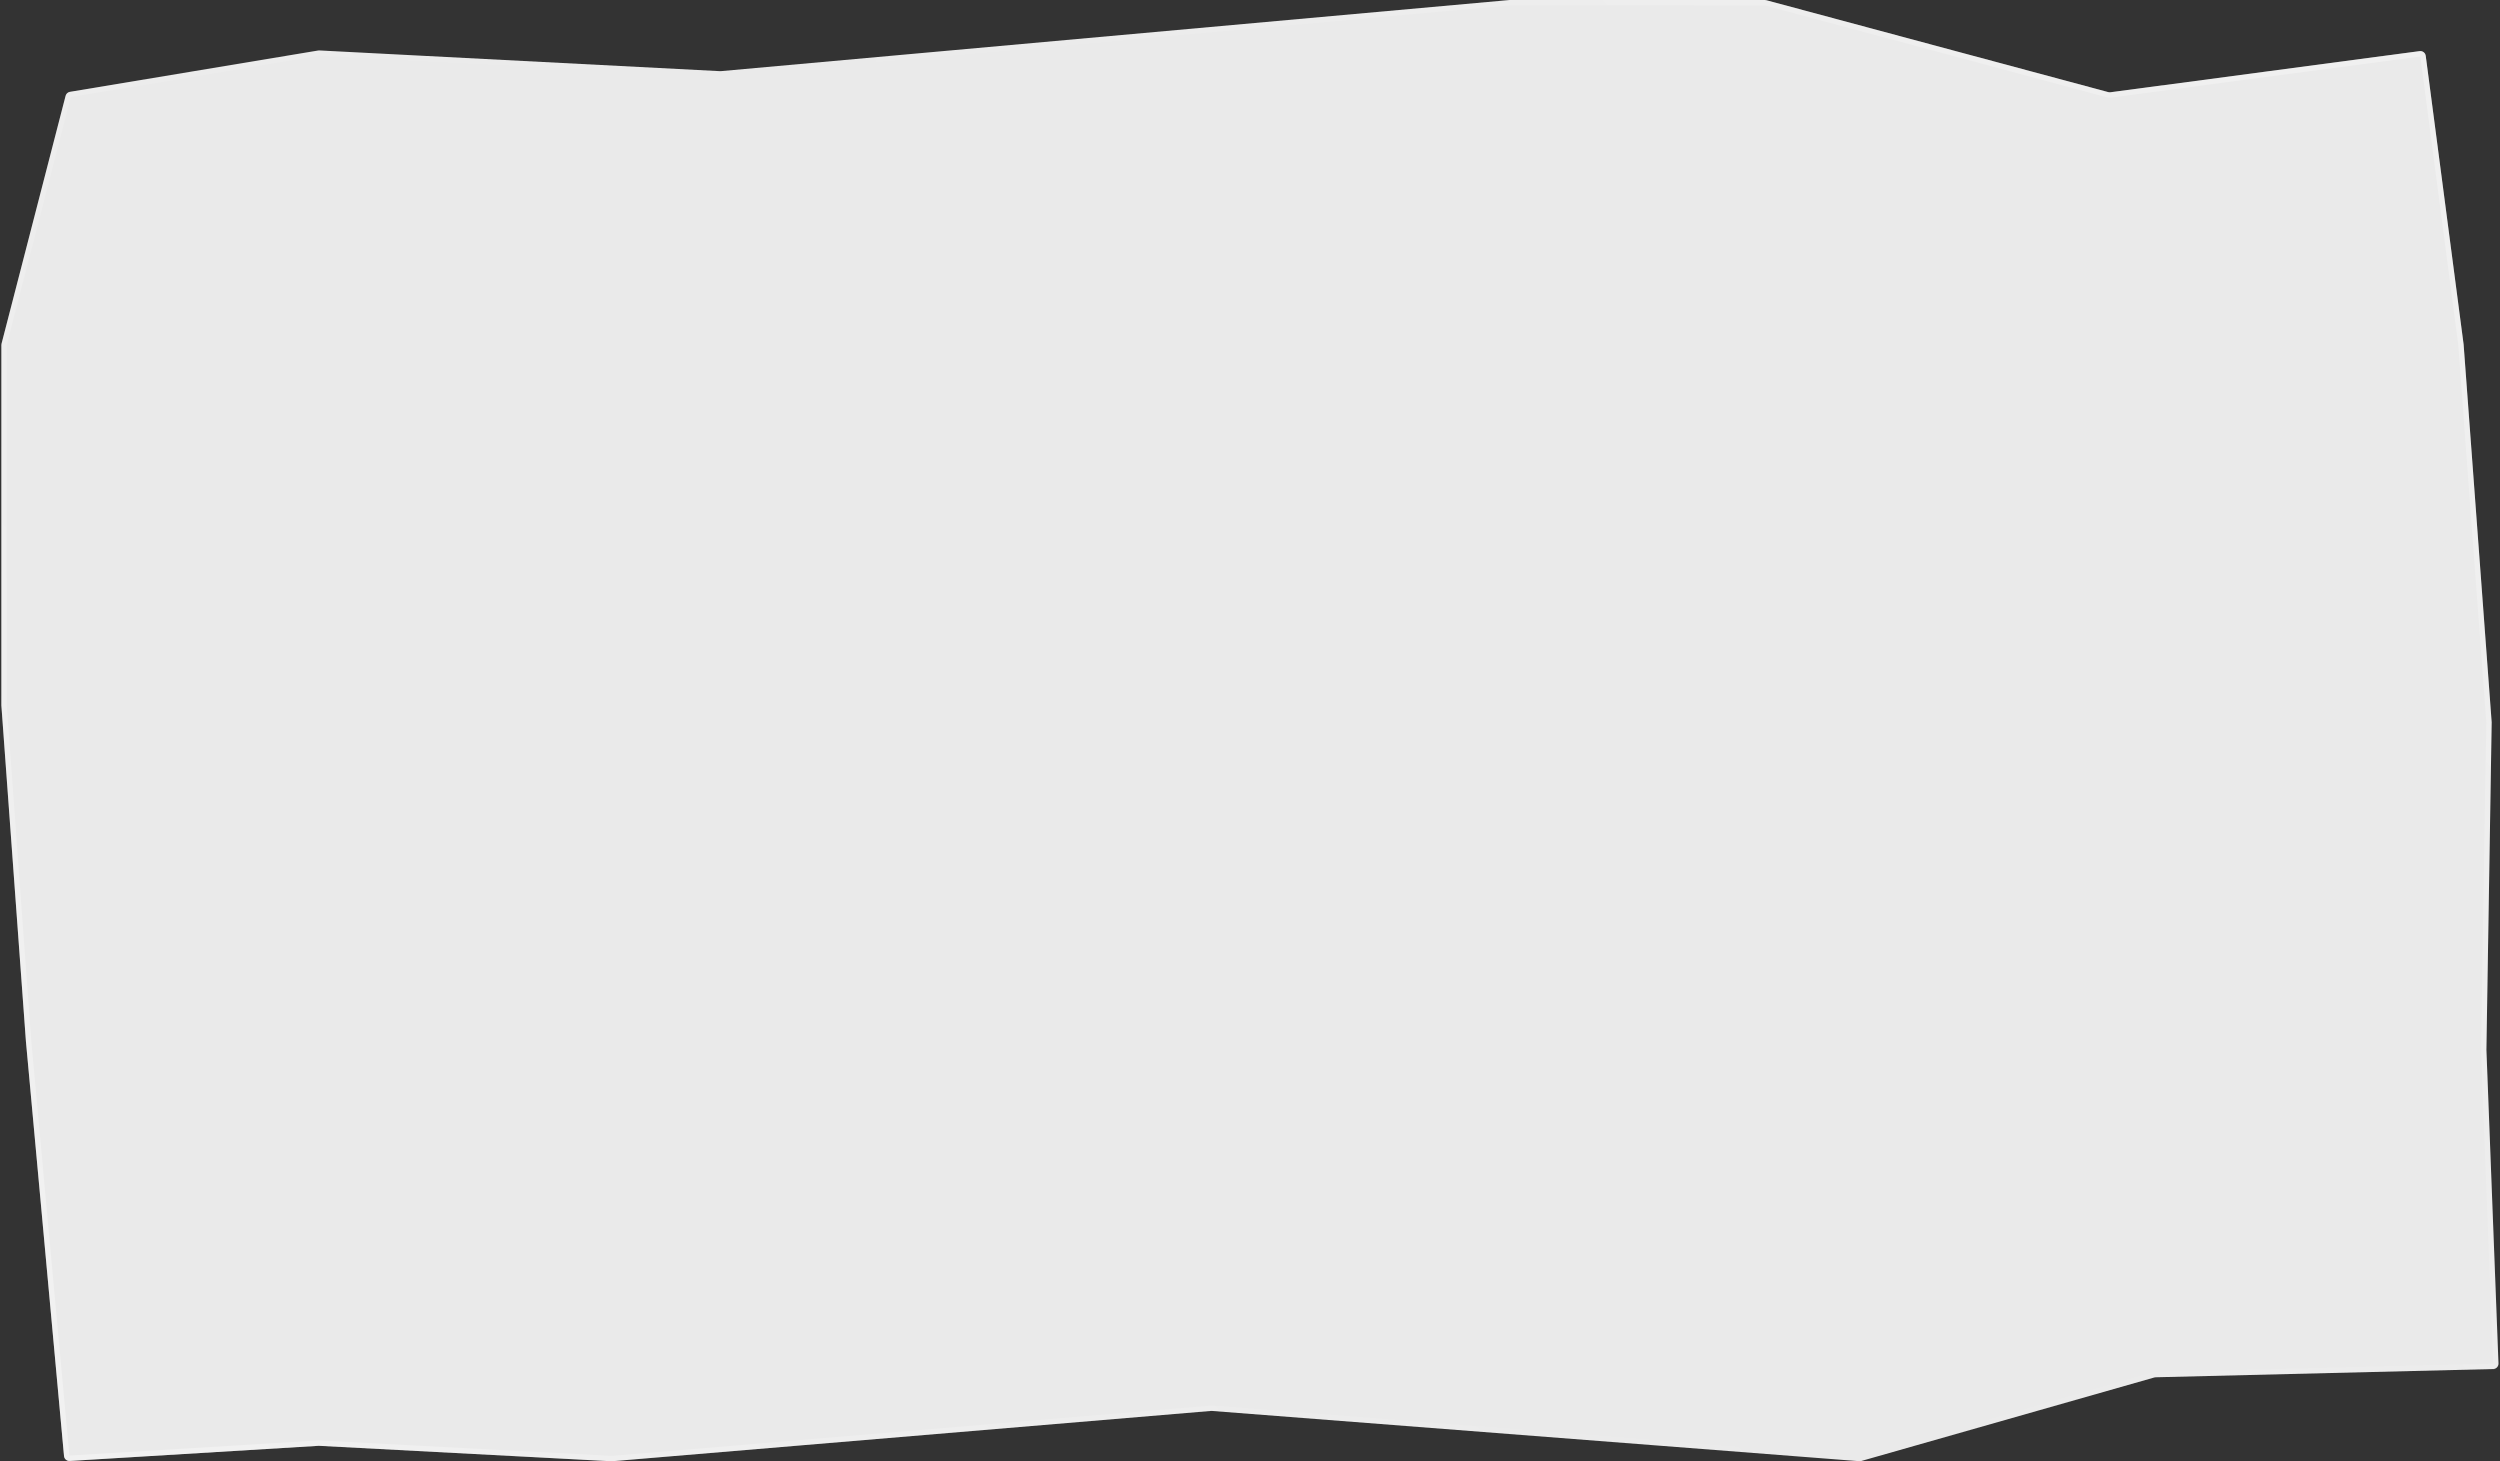 <?xml version="1.0" encoding="UTF-8"?> <svg xmlns="http://www.w3.org/2000/svg" width="929" height="543" viewBox="0 0 929 543" fill="none"><rect x="0" y="0" width="929" height="543" fill="#333333" stroke="none"/><g data-figma-bg-blur-radius="16"><path d="M24.375 35.595C24.572 34.83 25.203 34.253 25.983 34.123L118.249 18.769C118.392 18.745 118.537 18.737 118.681 18.744L267.558 26.445C267.652 26.45 267.747 26.448 267.841 26.44L560.958 0.009H655.84C656.015 0.009 656.19 0.032 656.359 0.077L783.448 34.233C783.703 34.301 783.969 34.318 784.231 34.284L899.152 18.997C900.248 18.851 901.255 19.623 901.399 20.719L915.475 127.957L925.902 268.388L923.947 390.095L928.431 506.654C928.474 507.769 927.596 508.703 926.481 508.731L801.033 511.796C800.864 511.8 800.696 511.825 800.534 511.872L691.641 542.91C691.412 542.975 691.174 542.999 690.937 542.981L450.333 524.297C450.226 524.289 450.118 524.289 450.011 524.298L227.295 543.009L118.464 537.26L25.905 542.891C24.826 542.957 23.891 542.154 23.792 541.078L9.632 386.974L0.509 262.147V128.211C0.509 128.042 0.53 127.874 0.572 127.711L24.375 35.595Z" fill="#EAEAEA"></path><path d="M922.947 390.079L922.947 390.106L922.948 390.133L927.432 506.693C927.453 507.25 927.014 507.717 926.457 507.731L801.009 510.796C800.755 510.802 800.503 510.84 800.259 510.91L691.366 541.949C691.252 541.981 691.133 541.993 691.015 541.984L450.41 523.3C450.249 523.288 450.088 523.288 449.927 523.302L227.28 542.007L118.517 536.262L118.46 536.259L118.403 536.262L25.844 541.893C25.305 541.926 24.837 541.524 24.788 540.986L10.63 386.901L10.628 386.883L1.509 262.11V128.211C1.509 128.127 1.519 128.043 1.541 127.961L25.343 35.846C25.442 35.463 25.757 35.174 26.147 35.109L118.414 19.755C118.485 19.743 118.557 19.739 118.629 19.743L267.506 27.444C267.648 27.451 267.79 27.448 267.931 27.436L561.003 1.009H655.84C655.928 1.009 656.015 1.02 656.1 1.043L783.189 35.198C783.571 35.301 783.97 35.327 784.363 35.275L899.284 19.988C899.832 19.915 900.335 20.301 900.407 20.849L914.48 128.06L924.901 268.417L922.947 390.079Z" stroke="url(#paint0_linear_5551_2612)" stroke-opacity="0.35" stroke-width="2"></path></g><defs><clipPath id="bgblur_0_5551_2612_clip_path" transform="translate(0 0)"><path d="M24.375 35.595C24.572 34.83 25.203 34.253 25.983 34.123L118.249 18.769C118.392 18.745 118.537 18.737 118.681 18.744L267.558 26.445C267.652 26.45 267.747 26.448 267.841 26.44L560.958 0.009H655.84C656.015 0.009 656.19 0.032 656.359 0.077L783.448 34.233C783.703 34.301 783.969 34.318 784.231 34.284L899.152 18.997C900.248 18.851 901.255 19.623 901.399 20.719L915.475 127.957L925.902 268.388L923.947 390.095L928.431 506.654C928.474 507.769 927.596 508.703 926.481 508.731L801.033 511.796C800.864 511.8 800.696 511.825 800.534 511.872L691.641 542.91C691.412 542.975 691.174 542.999 690.937 542.981L450.333 524.297C450.226 524.289 450.118 524.289 450.011 524.298L227.295 543.009L118.464 537.26L25.905 542.891C24.826 542.957 23.891 542.154 23.792 541.078L9.632 386.974L0.509 262.147V128.211C0.509 128.042 0.53 127.874 0.572 127.711L24.375 35.595Z"></path></clipPath><linearGradient id="paint0_linear_5551_2612" x1="944.959" y1="-31.242" x2="111.911" y2="651.414" gradientUnits="userSpaceOnUse"><stop stop-color="white"></stop><stop offset="0.514" stop-color="white" stop-opacity="0"></stop><stop offset="1" stop-color="white"></stop></linearGradient></defs></svg> 